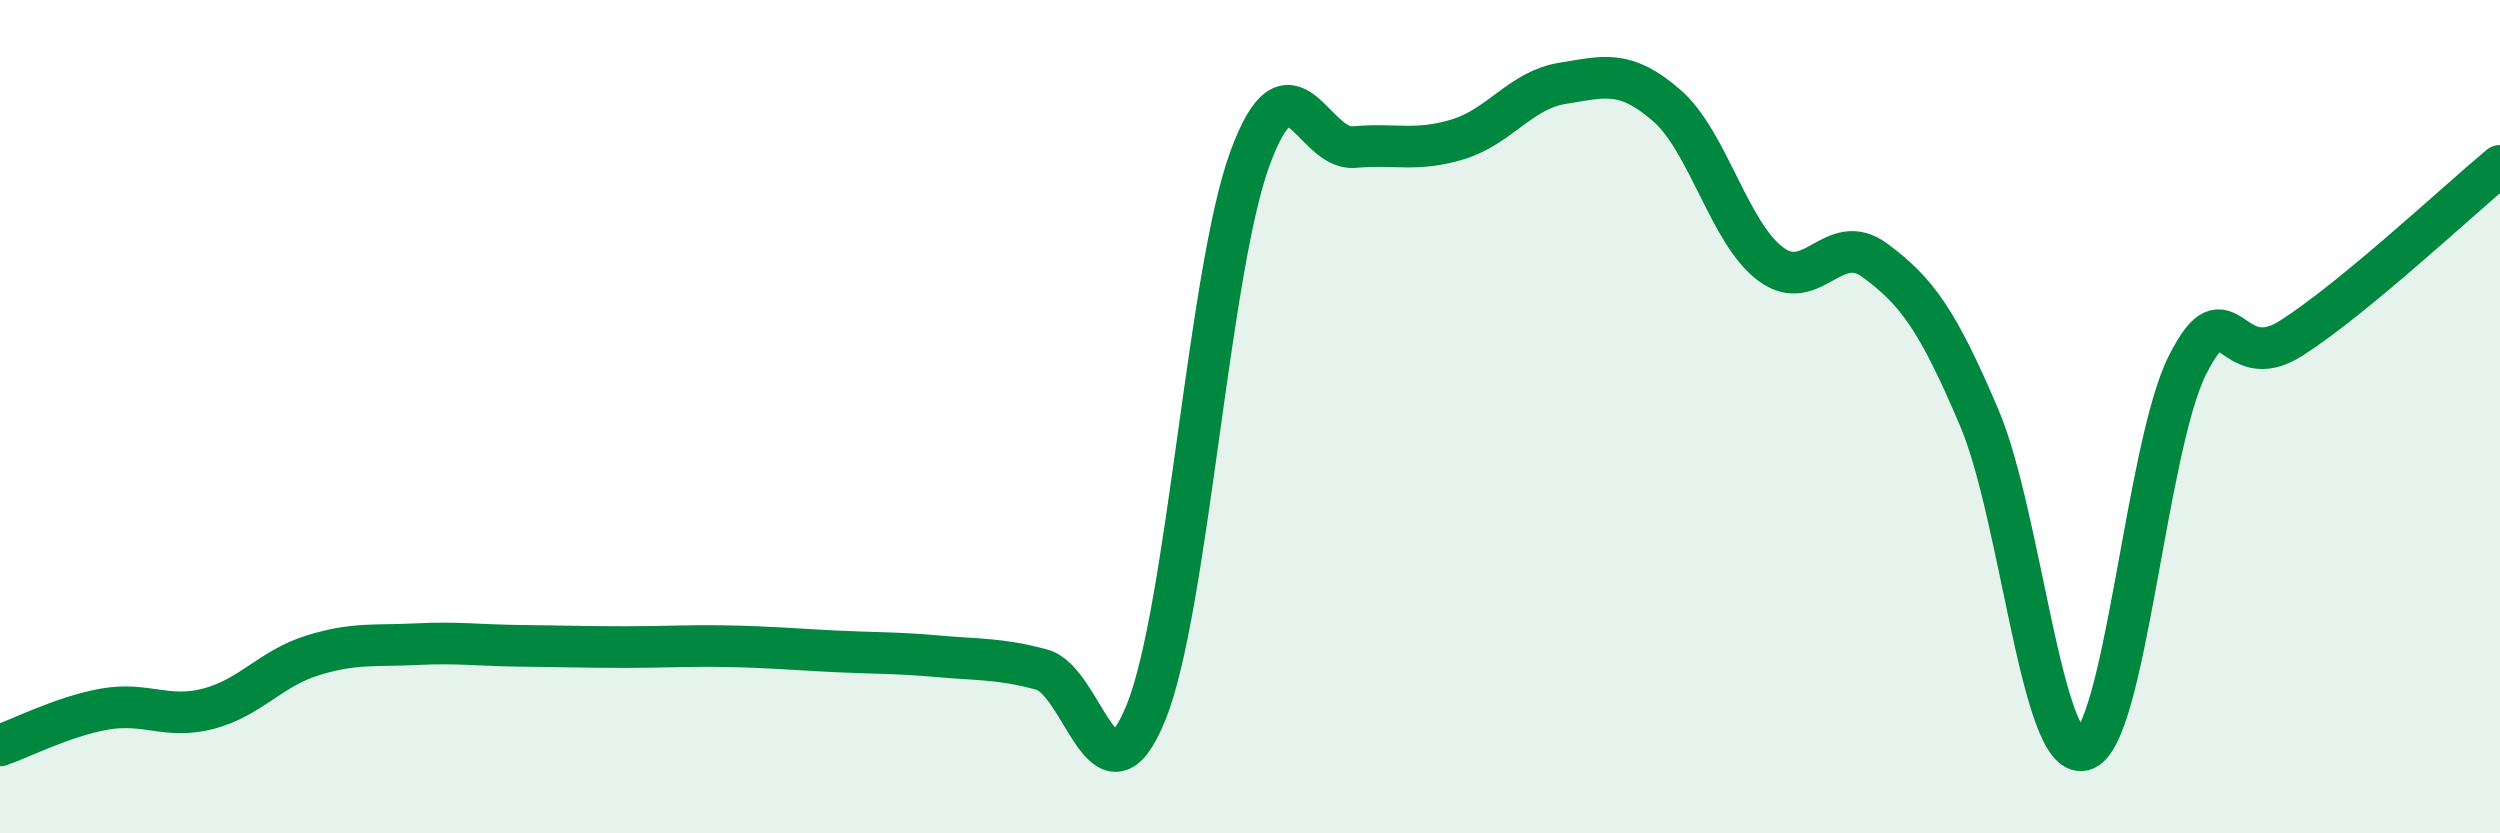 
    <svg width="60" height="20" viewBox="0 0 60 20" xmlns="http://www.w3.org/2000/svg">
      <path
        d="M 0,17.89 C 0.5,17.72 1.5,17.2 2.5,17.02 C 3.5,16.84 4,17.27 5,17.01 C 6,16.75 6.5,16.04 7.5,15.73 C 8.5,15.42 9,15.51 10,15.46 C 11,15.41 11.5,15.49 12.5,15.5 C 13.5,15.51 14,15.53 15,15.53 C 16,15.53 16.5,15.49 17.5,15.51 C 18.5,15.53 19,15.58 20,15.63 C 21,15.68 21.5,15.66 22.5,15.75 C 23.5,15.84 24,15.8 25,16.07 C 26,16.34 26.5,19.56 27.5,17.11 C 28.5,14.66 29,6.52 30,3.8 C 31,1.08 31.5,3.62 32.5,3.53 C 33.5,3.44 34,3.65 35,3.34 C 36,3.03 36.5,2.16 37.5,2 C 38.5,1.84 39,1.66 40,2.53 C 41,3.4 41.5,5.6 42.5,6.34 C 43.5,7.08 44,5.51 45,6.25 C 46,6.99 46.5,7.67 47.5,10.02 C 48.5,12.37 49,18.25 50,18 C 51,17.75 51.5,10.74 52.5,8.76 C 53.5,6.78 53.5,9.07 55,8.11 C 56.5,7.15 59,4.81 60,3.98L60 20L0 20Z"
        fill="#008740"
        opacity="0.1"
        stroke-linecap="round"
        stroke-linejoin="round"
      />
      <path
        d="M 0,17.89 C 0.5,17.72 1.5,17.2 2.5,17.02 C 3.5,16.84 4,17.27 5,17.01 C 6,16.75 6.5,16.04 7.5,15.73 C 8.5,15.42 9,15.51 10,15.46 C 11,15.41 11.5,15.49 12.5,15.5 C 13.5,15.51 14,15.53 15,15.53 C 16,15.53 16.5,15.49 17.5,15.51 C 18.5,15.53 19,15.58 20,15.63 C 21,15.68 21.5,15.66 22.5,15.75 C 23.5,15.84 24,15.8 25,16.07 C 26,16.34 26.5,19.56 27.5,17.11 C 28.5,14.66 29,6.52 30,3.8 C 31,1.08 31.5,3.62 32.5,3.53 C 33.5,3.44 34,3.65 35,3.34 C 36,3.03 36.5,2.16 37.5,2 C 38.5,1.84 39,1.66 40,2.53 C 41,3.4 41.5,5.6 42.5,6.34 C 43.5,7.08 44,5.51 45,6.25 C 46,6.99 46.5,7.67 47.5,10.02 C 48.5,12.37 49,18.25 50,18 C 51,17.75 51.5,10.74 52.5,8.76 C 53.5,6.78 53.5,9.07 55,8.11 C 56.5,7.15 59,4.81 60,3.98"
        stroke="#008740"
        stroke-width="1"
        fill="none"
        stroke-linecap="round"
        stroke-linejoin="round"
      />
    </svg>
  